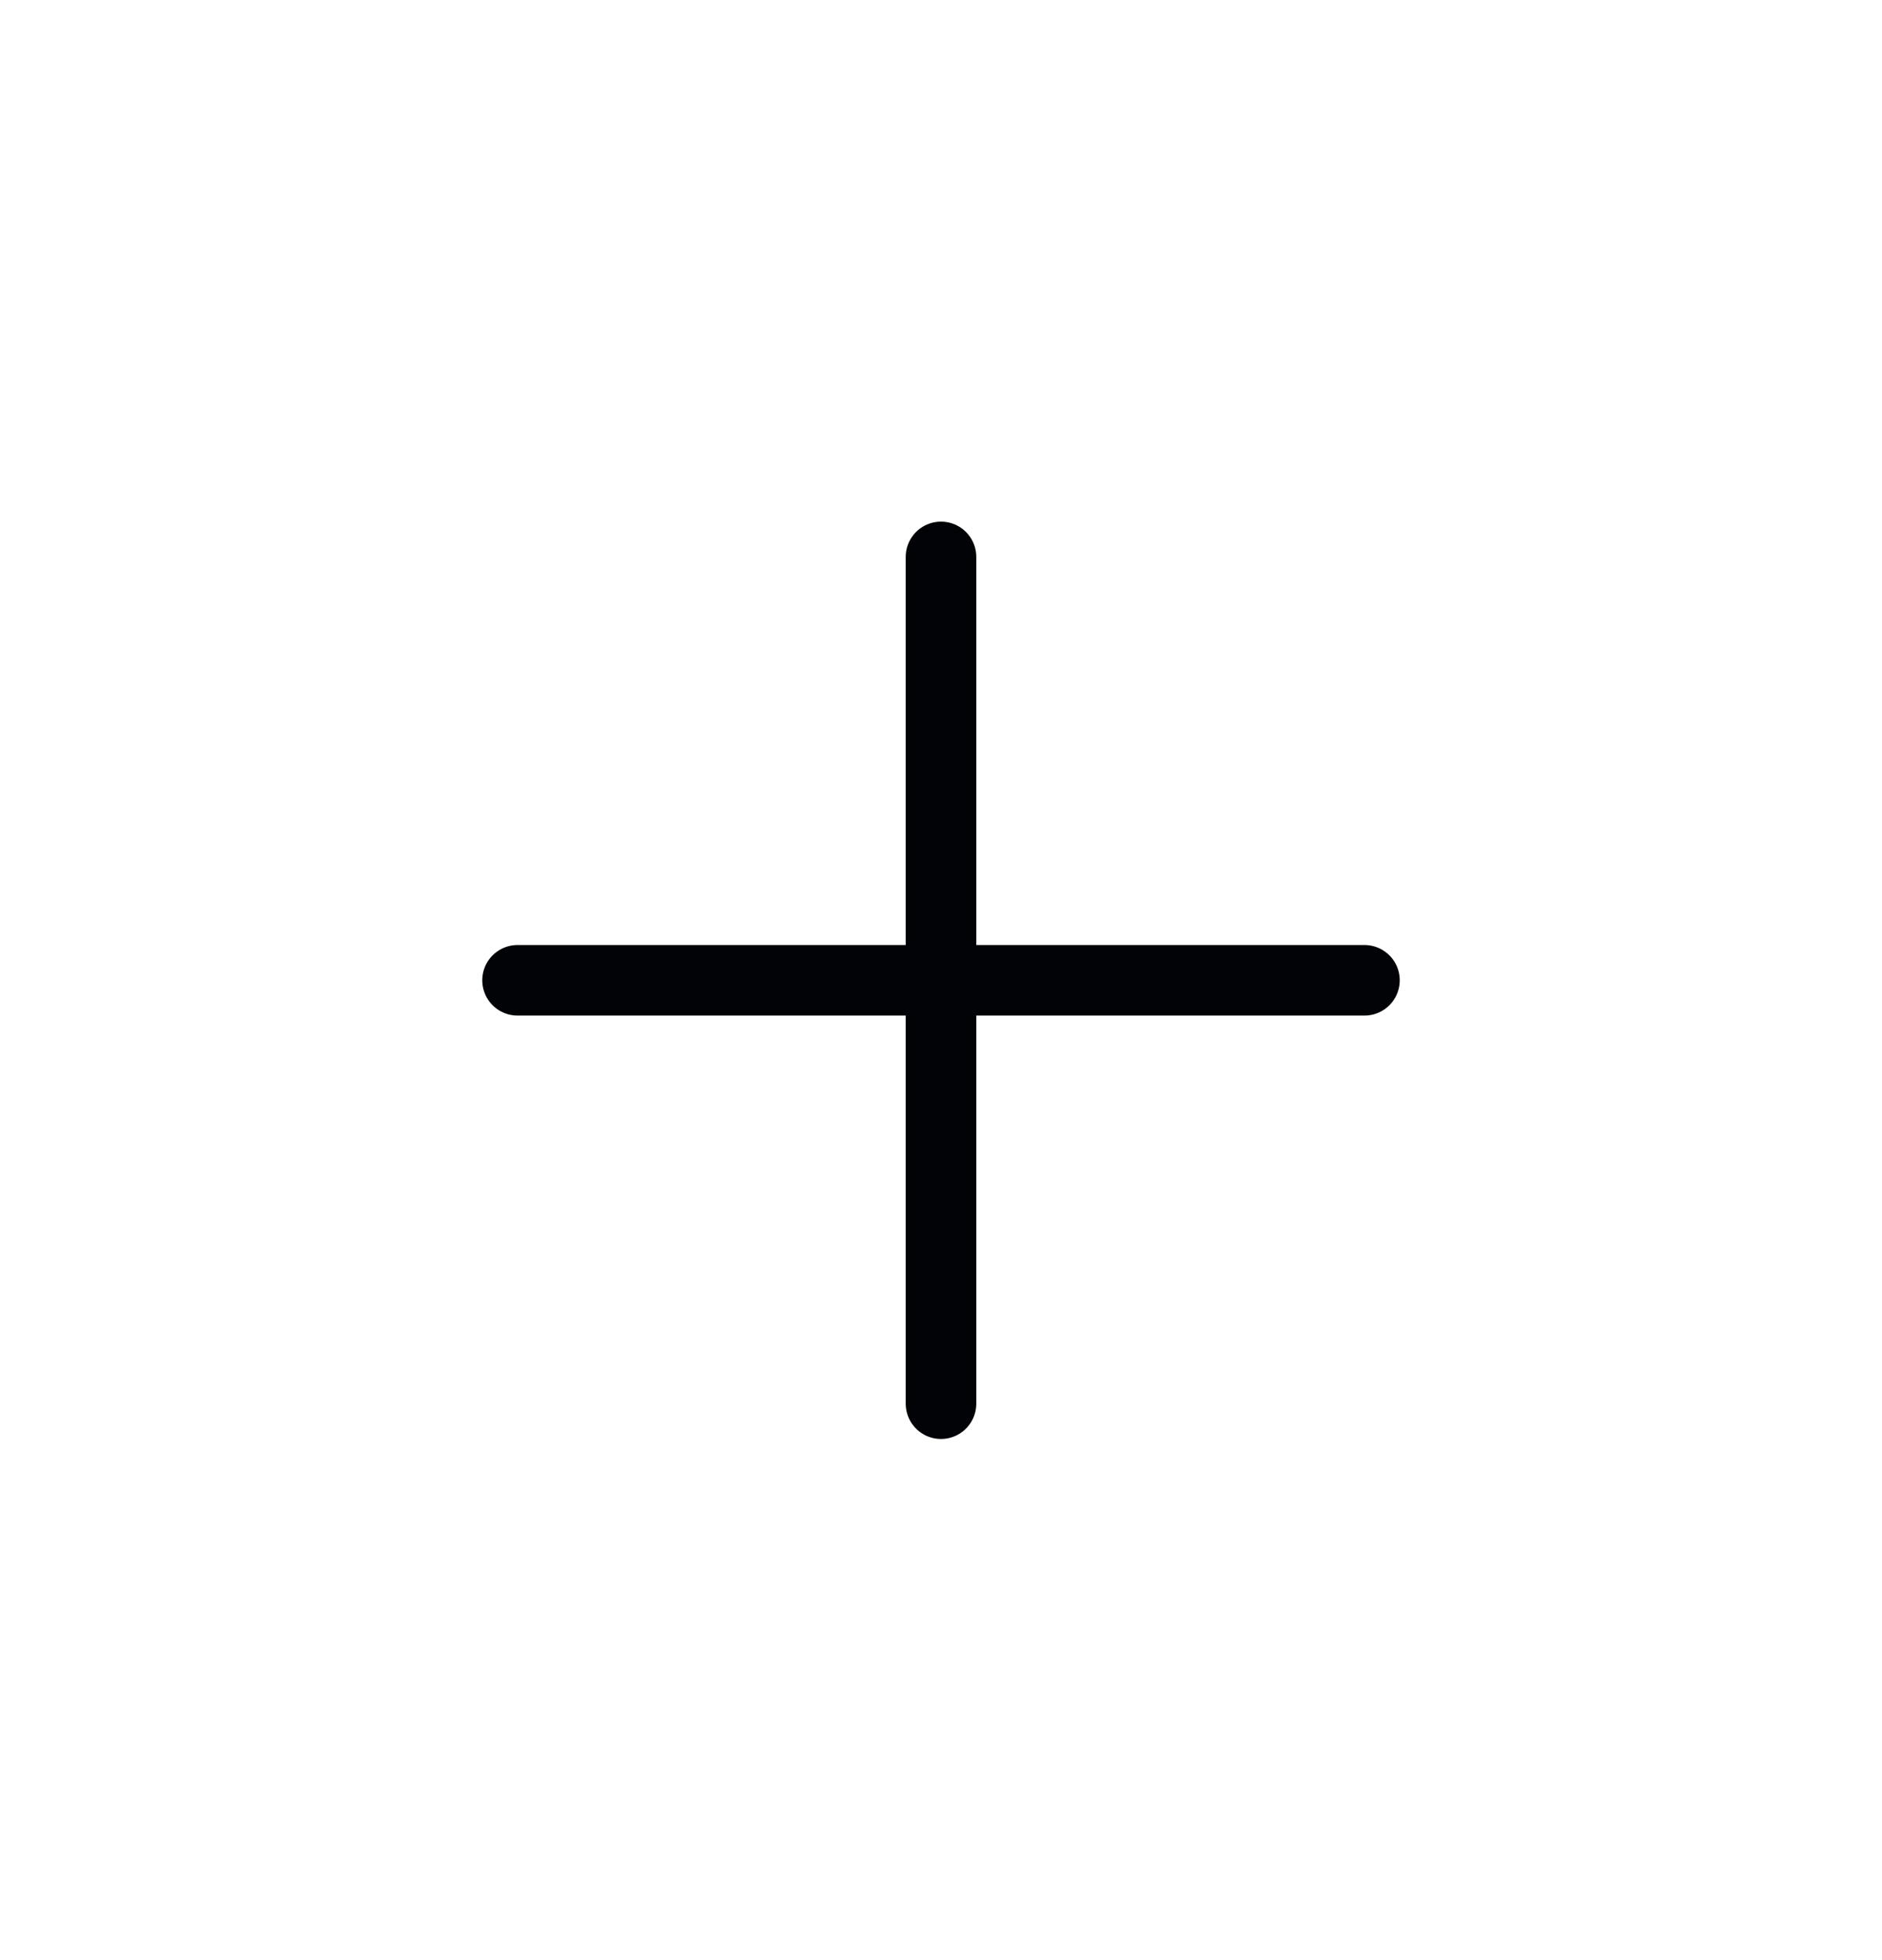 <svg width="24" height="25" viewBox="0 0 24 25" fill="none" xmlns="http://www.w3.org/2000/svg">
<path d="M6.6 12.503H12M12 12.503H17.4M12 12.503V7.103M12 12.503V17.903" stroke="#010307" stroke-width="0.9" stroke-linecap="round"/>
</svg>
